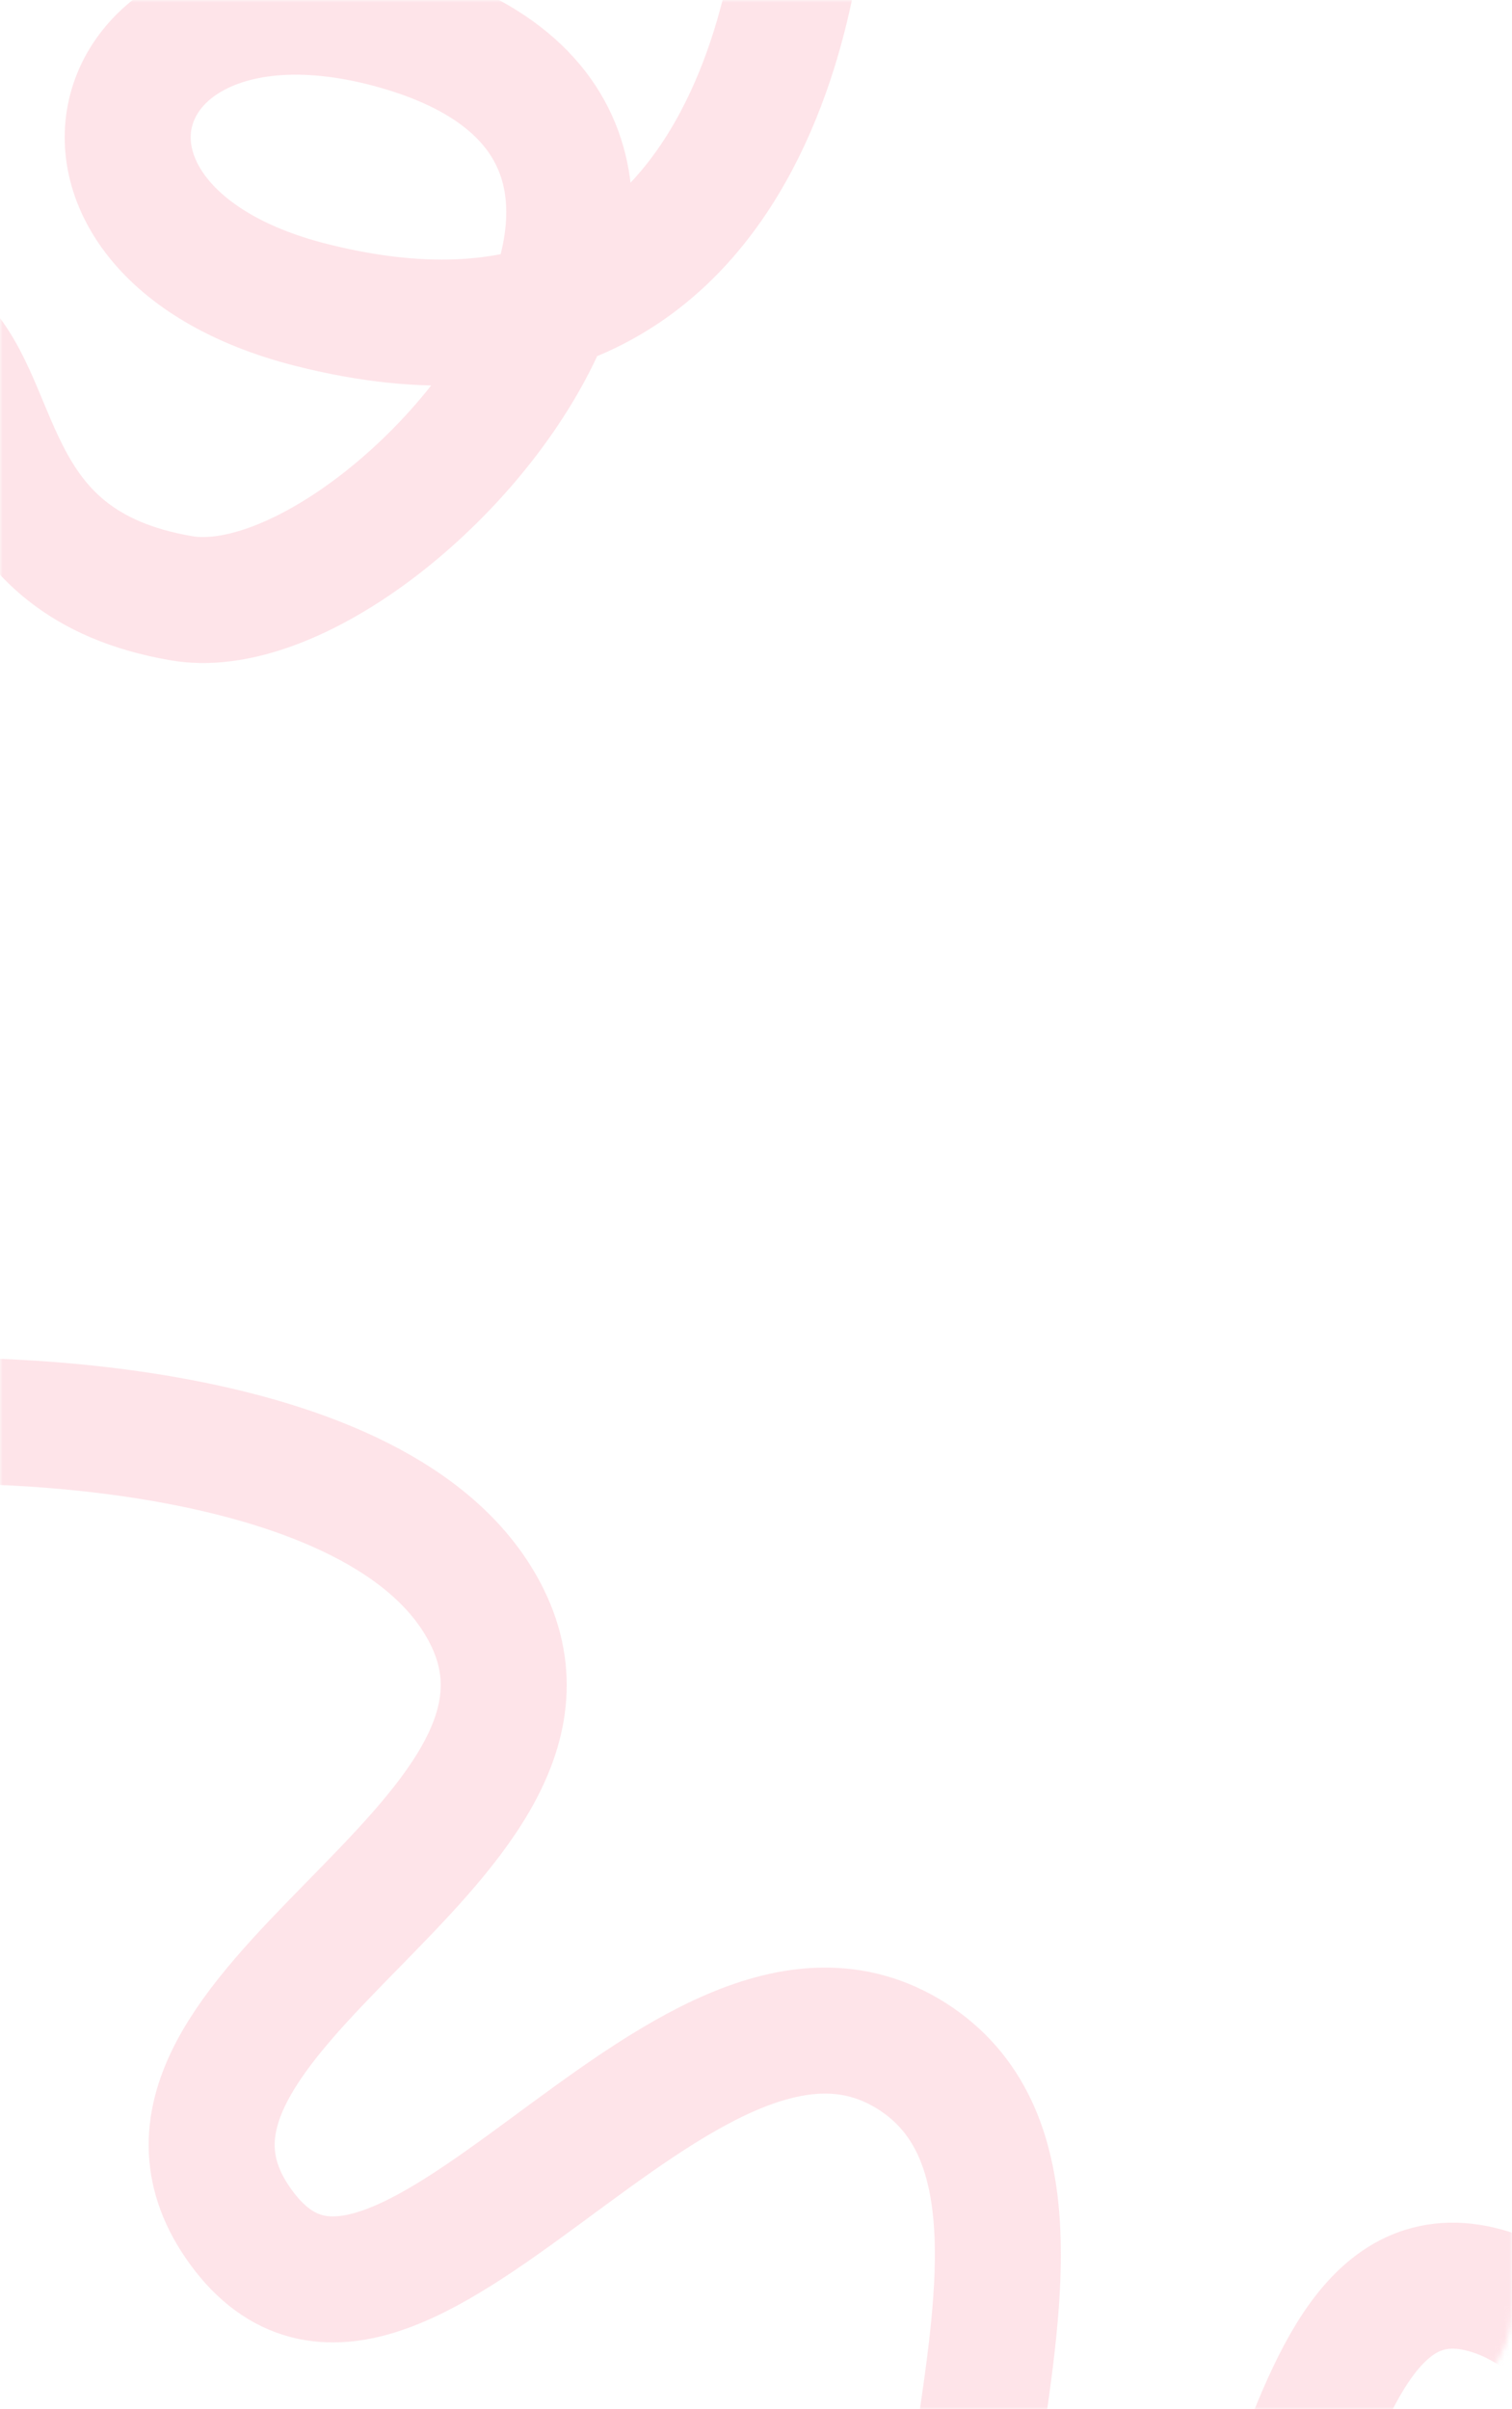 <svg width="300" height="478" viewBox="0 0 300 478" fill="none" xmlns="http://www.w3.org/2000/svg">
<mask id="mask0_65_737" style="mask-type:alpha" maskUnits="userSpaceOnUse" x="0" y="0" width="300" height="478">
<rect width="300" height="478" rx="20" fill="#FEAEBA"/>
</mask>
<g mask="url(#mask0_65_737)">
<path d="M-10.952 281.952C-10.952 281.952 76.485 279.817 96.667 320.838C119.026 366.284 18.622 399.342 47.143 440.94C78.206 486.245 135.192 378.873 180.952 407.961C226.713 437.049 159.681 538.388 212.857 546.276C259.742 553.23 250.37 440.575 295.714 454.722C326.016 464.176 343.81 522.157 343.81 522.157" stroke="#FECBD4" stroke-opacity="0.5" stroke-width="25"/>
<path d="M159.5 -22.803C159.5 -22.803 156.5 84.716 61.5 60.433C3.304 45.557 20 -11.14 78.5 5.27C160.045 28.144 76.5 125.635 36 118.698C-4.5 111.762 1.246 78.408 -14 66.445" stroke="#FECBD4" stroke-opacity="0.5" stroke-width="25"/>
</g>
</svg>
